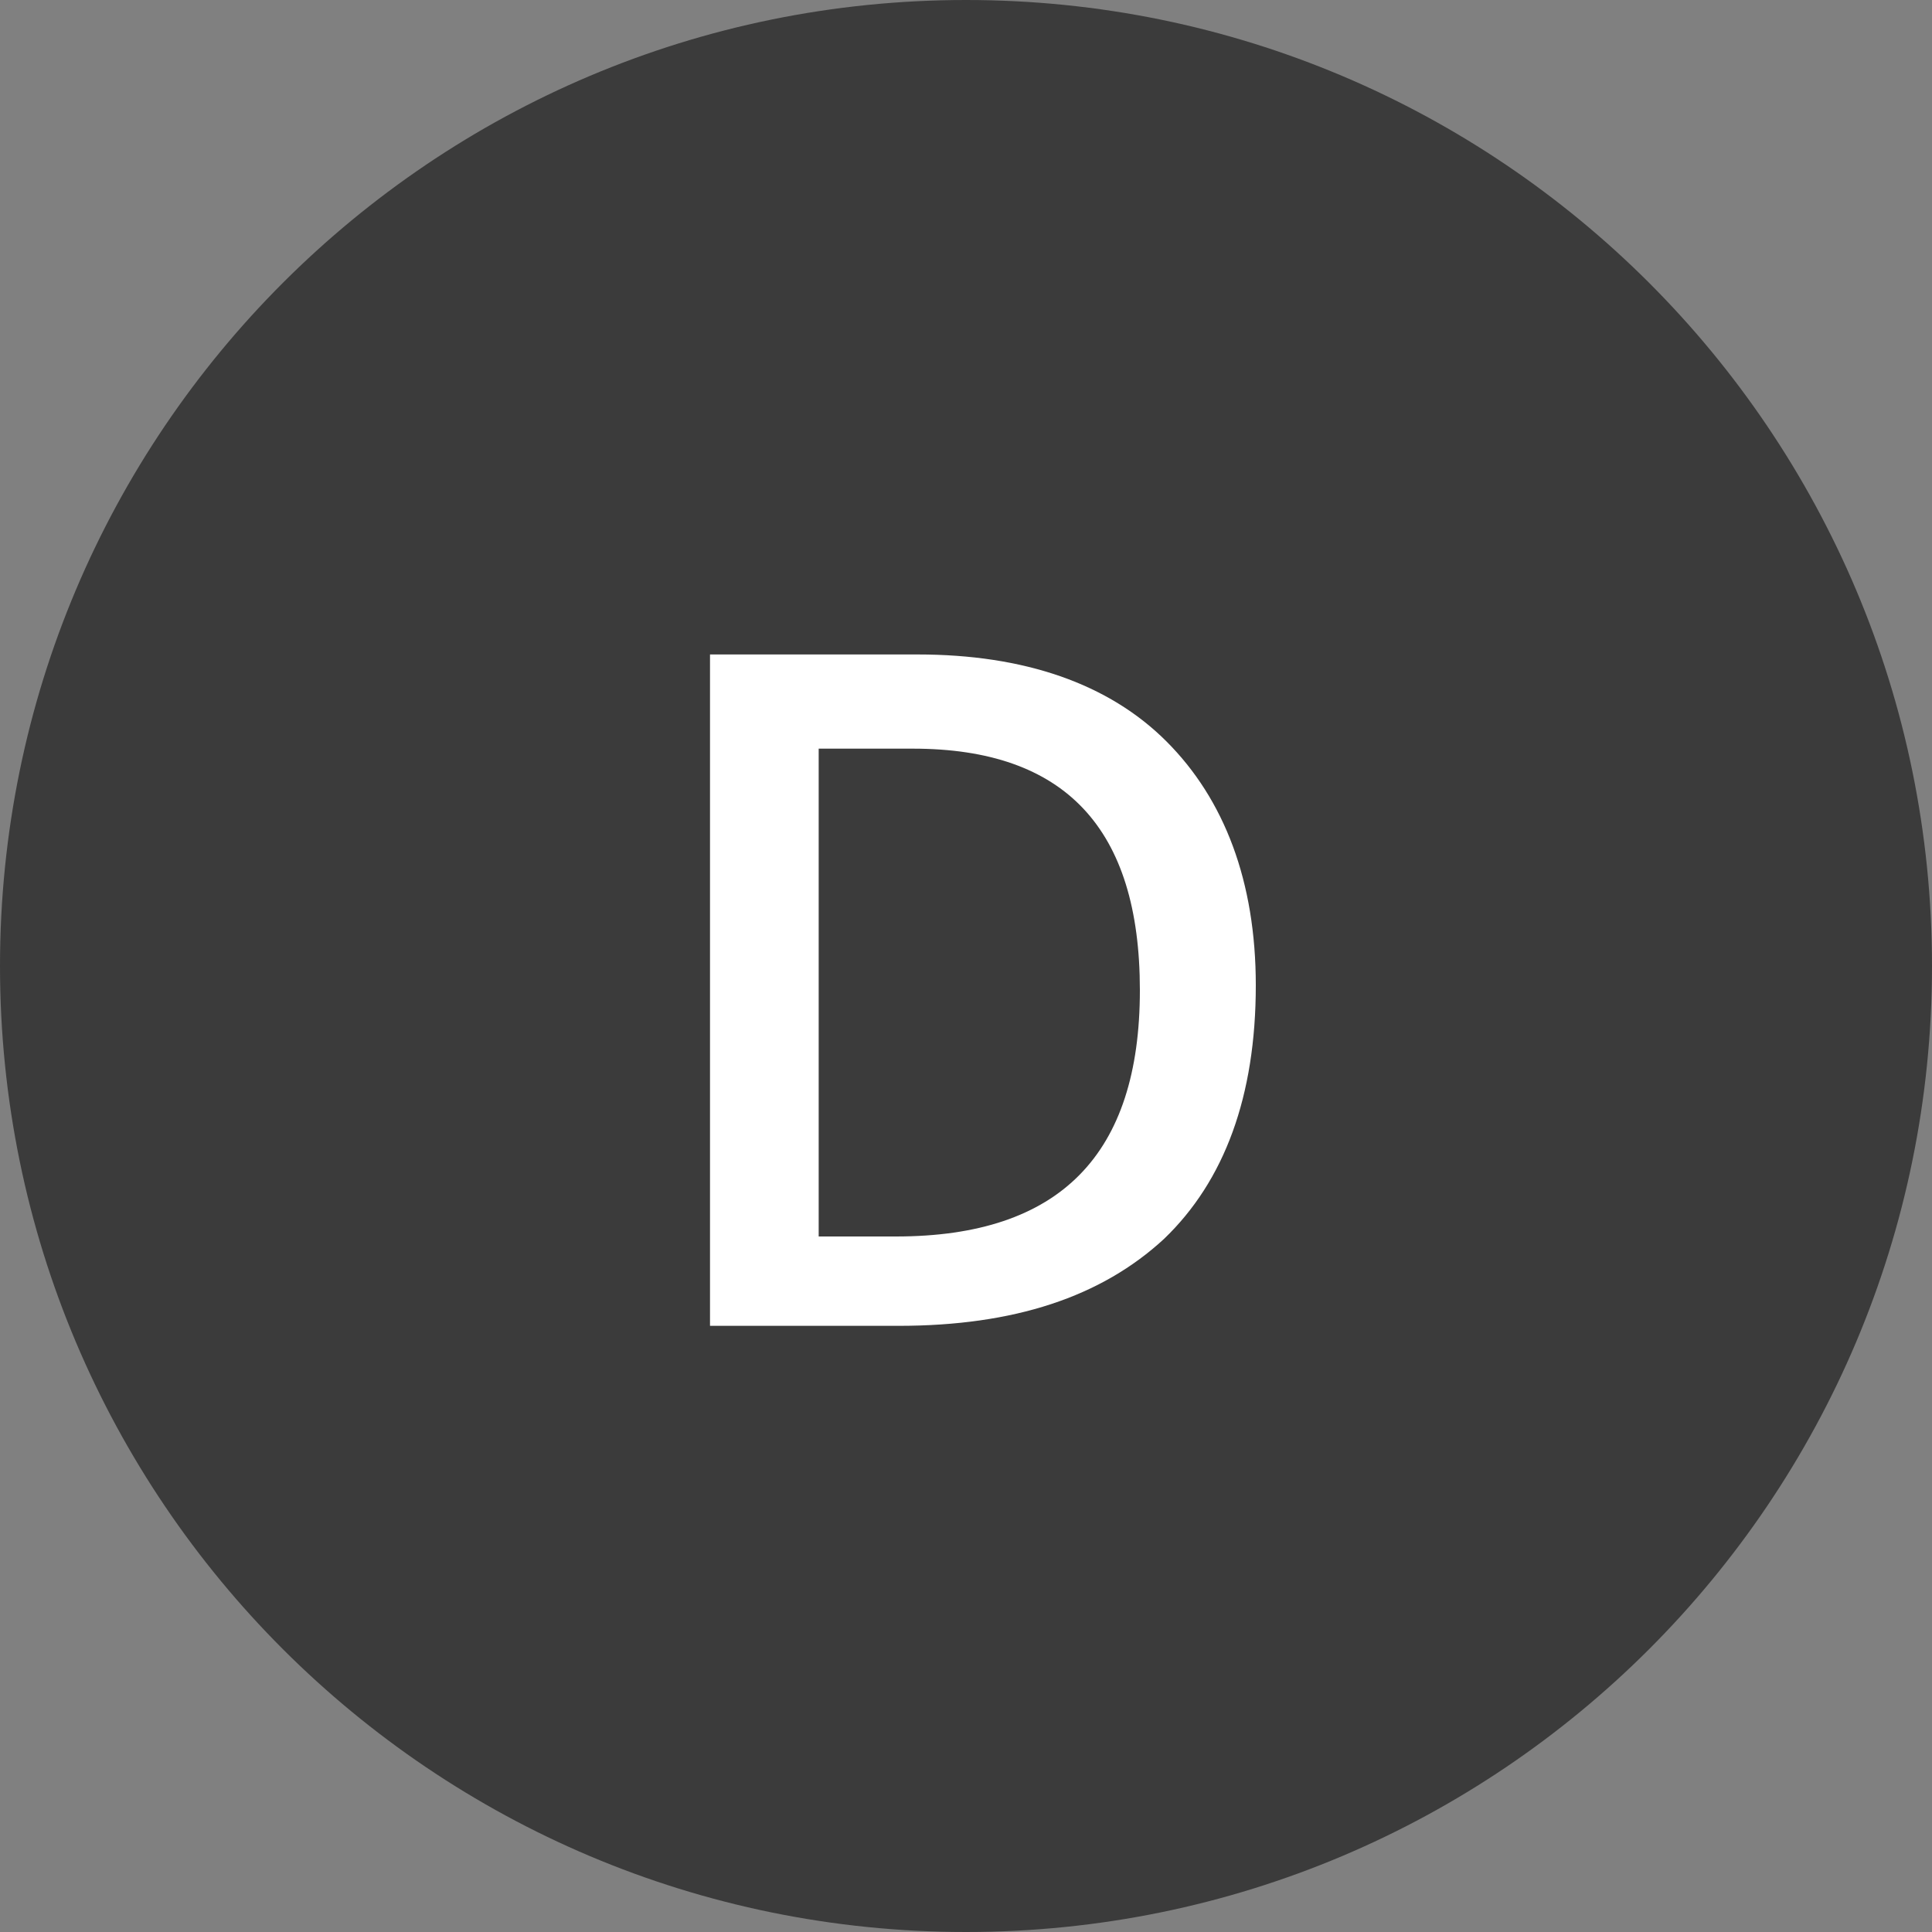 <?xml version="1.0" encoding="utf-8"?>
<!-- Generator: Adobe Illustrator 21.1.0, SVG Export Plug-In . SVG Version: 6.00 Build 0)  -->
<svg version="1.1" id="Livello_1" xmlns="http://www.w3.org/2000/svg" xmlns:xlink="http://www.w3.org/1999/xlink" x="0px" y="0px"
	 viewBox="0 0 80 80" style="enable-background:new 0 0 80 80;" xml:space="preserve">
<rect x="0" y="0" width="80" height="80" fill="#808080" stroke="none"/>
<style type="text/css">
	.st0{fill:#3B3B3B;}
	.st1{enable-background:new    ;}
	.st2{fill:#FFFFFF;}
</style>
<g id="Raggruppa_807" transform="translate(14679 21037)">
	<path id="Tracciato_1066" class="st0" d="M-14639-21037c22.1,0,40,17.9,40,40s-17.9,40-40,40s-40-17.9-40-40
		S-14661.1-21037-14639-21037z"/>
	<g class="st1">
		<path class="st2" d="M-14627-20996.2c0,4.6-1.3,8.1-3.8,10.5c-2.6,2.4-6.2,3.6-11,3.6h-7.8v-27.8h8.6c4.4,0,7.9,1.2,10.3,3.6
			S-14627-21000.5-14627-20996.2z M-14631.8-20996c0-6.7-3.1-10-9.4-10h-3.9v20.2h3.2
			C-14635.1-20985.8-14631.8-20989.2-14631.8-20996z"/>
	</g>
</g>
</svg>
